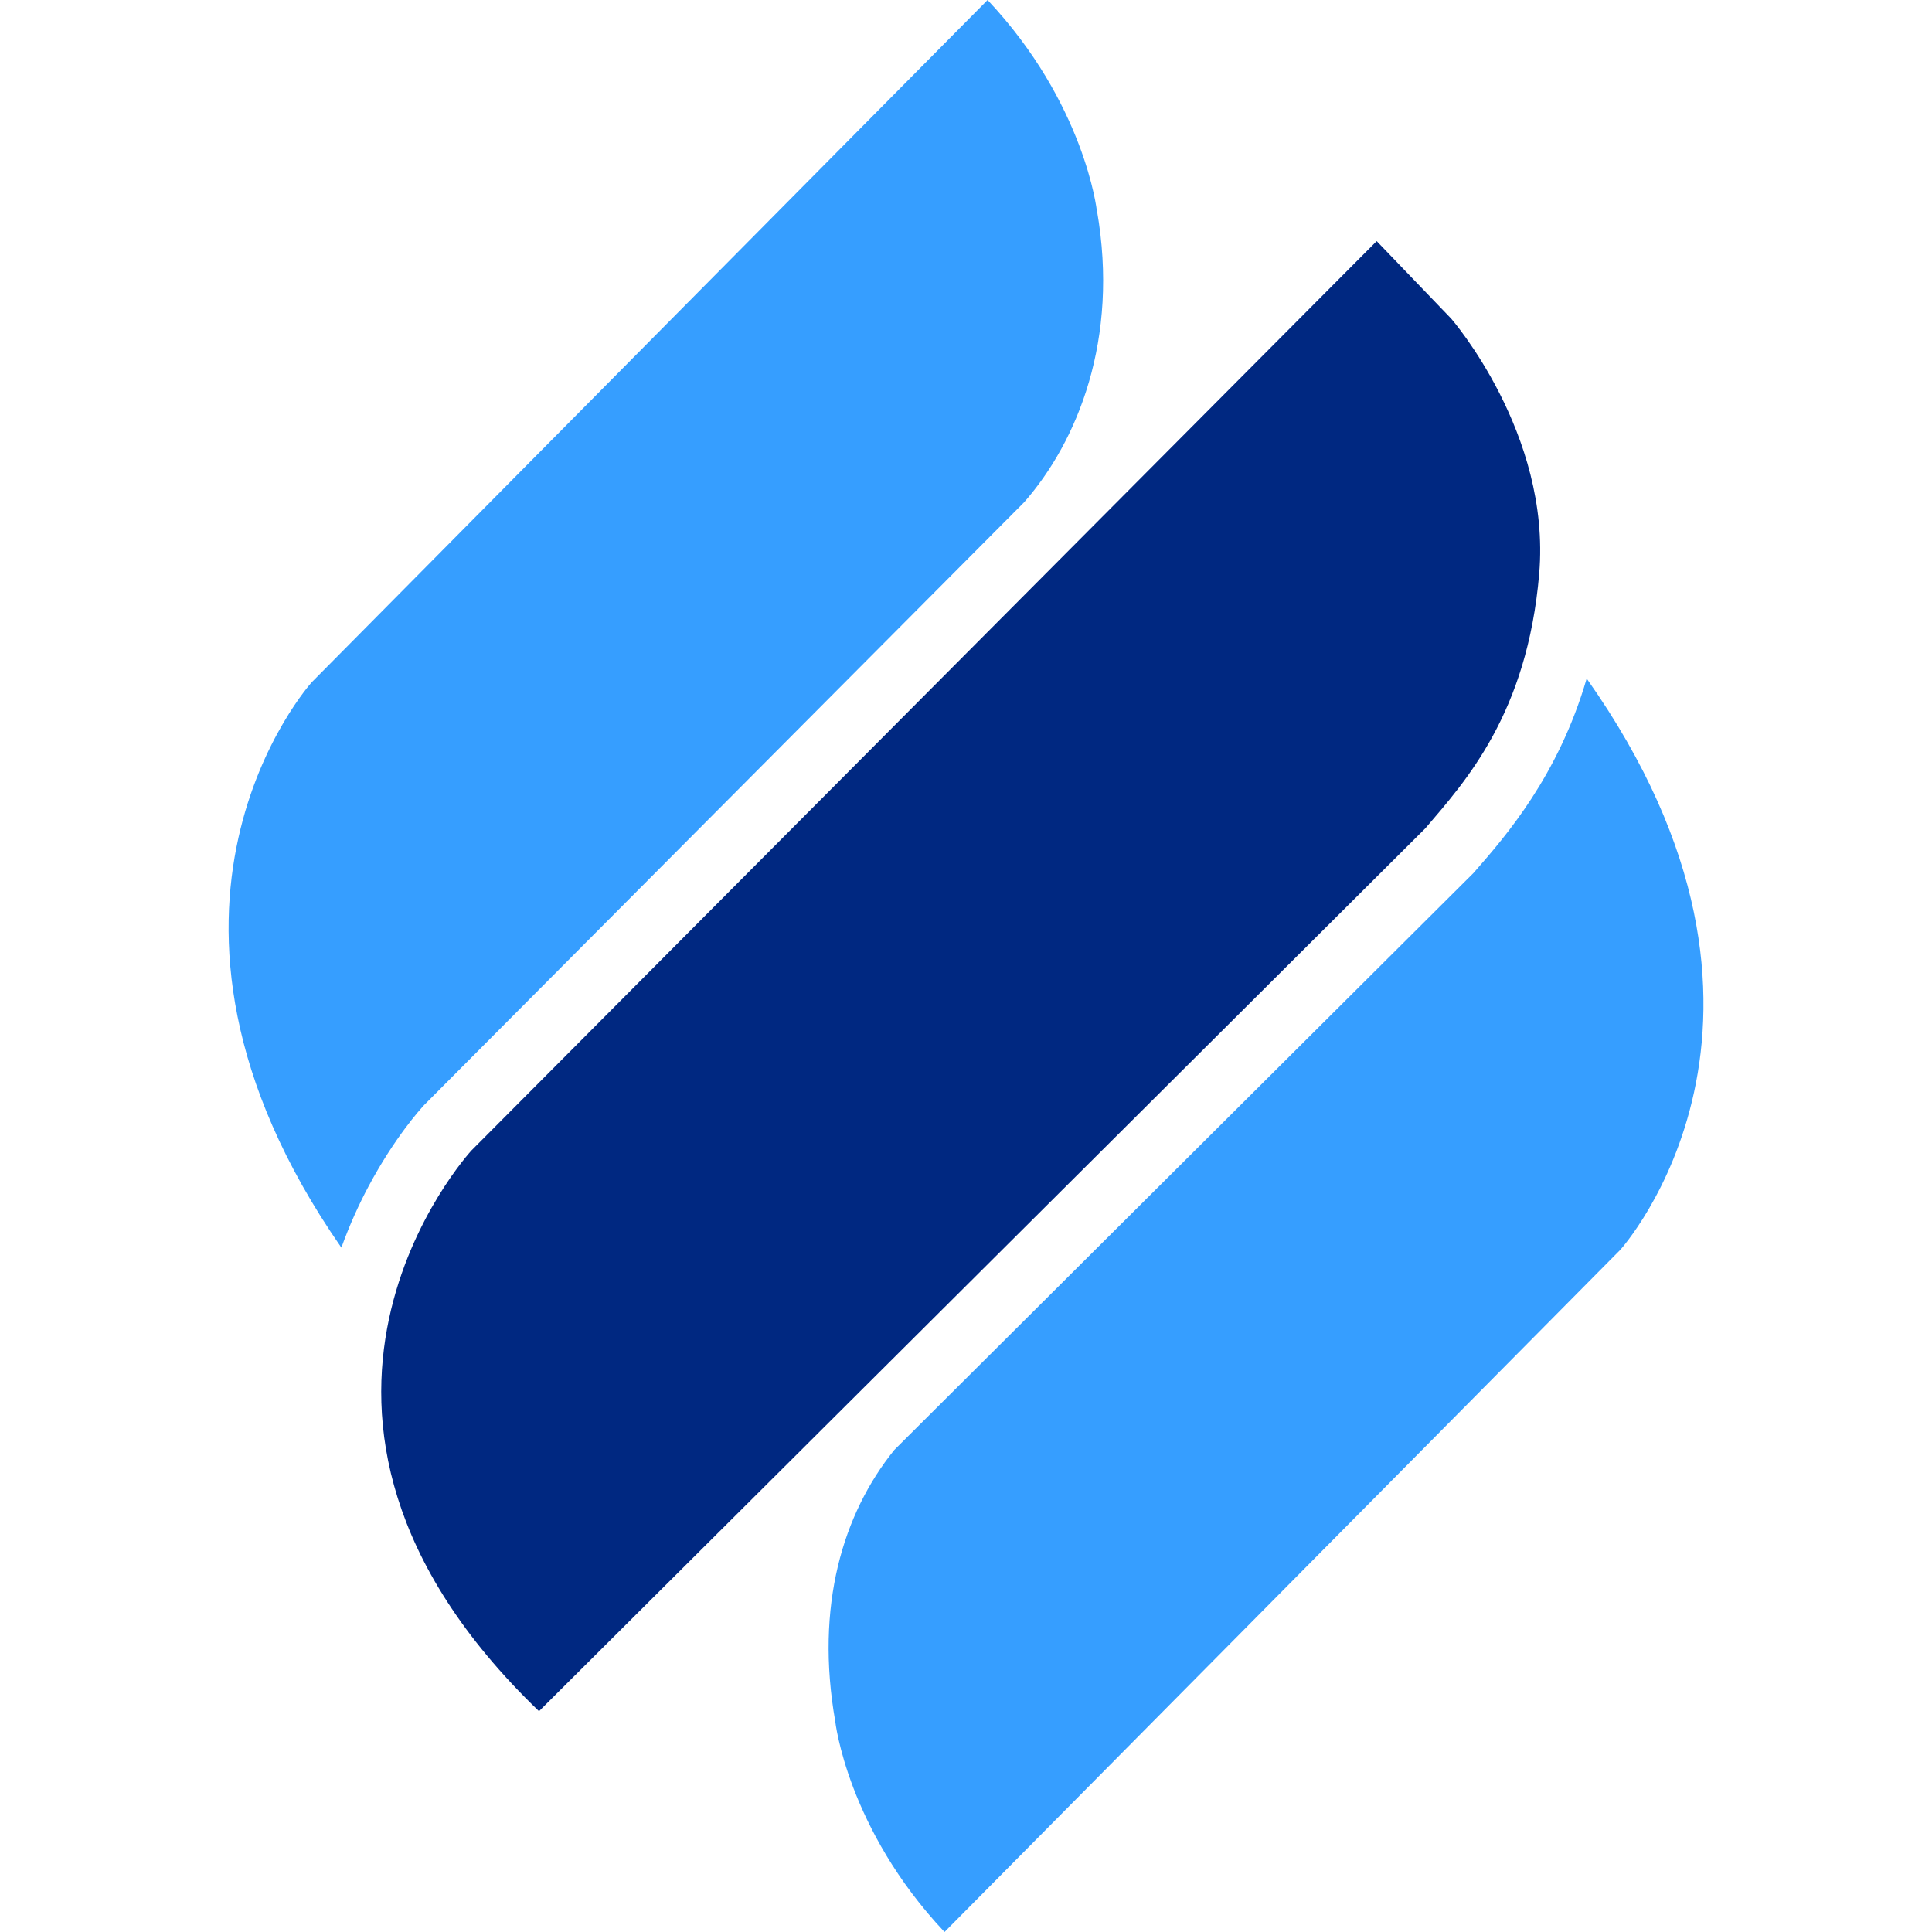 <svg width="1200" height="1200" viewBox="0 0 1200 1200" fill="none" xmlns="http://www.w3.org/2000/svg">
<g clip-path="url(#clip0_473_33)">
<path d="M681.288 130.94C681.288 130.94 673.88 64.225 613.4 0L193.685 423.686C193.685 423.686 65.953 564.645 212.032 774.924C217.183 760.678 223.028 747.879 228.873 736.934C245.137 706.414 261.284 688.751 262.962 686.897L263.425 686.376L636.145 311.915C669.192 274.215 695.294 210.801 681.346 130.882L681.288 130.94Z" fill="#369EFF"/>
<path d="M985.481 421.543C967.828 482.062 935.013 519.531 916.377 540.9L915.277 542.175L555.406 900.651C523.4 940.379 506.269 997.597 518.77 1069.06C518.77 1069.06 526.178 1135.78 586.659 1200L1006.37 776.314C1006.37 776.314 1135.49 633.734 985.538 421.485L985.481 421.543Z" fill="#369EFF"/>
<path d="M885.355 514.435L334.783 1062.86C142.23 877.603 292.823 714.58 292.823 714.58L855.086 149.761L901.387 197.944C901.387 197.944 963.429 269.292 956.021 356.334C948.613 443.434 910.068 485.421 885.355 514.435Z" fill="#002881"/>
</g>
<defs>
<clipPath id="clip0_473_33">
<rect width="916" height="1200" fill="white" transform="translate(142)"/>
</clipPath>
</defs>
</svg>
